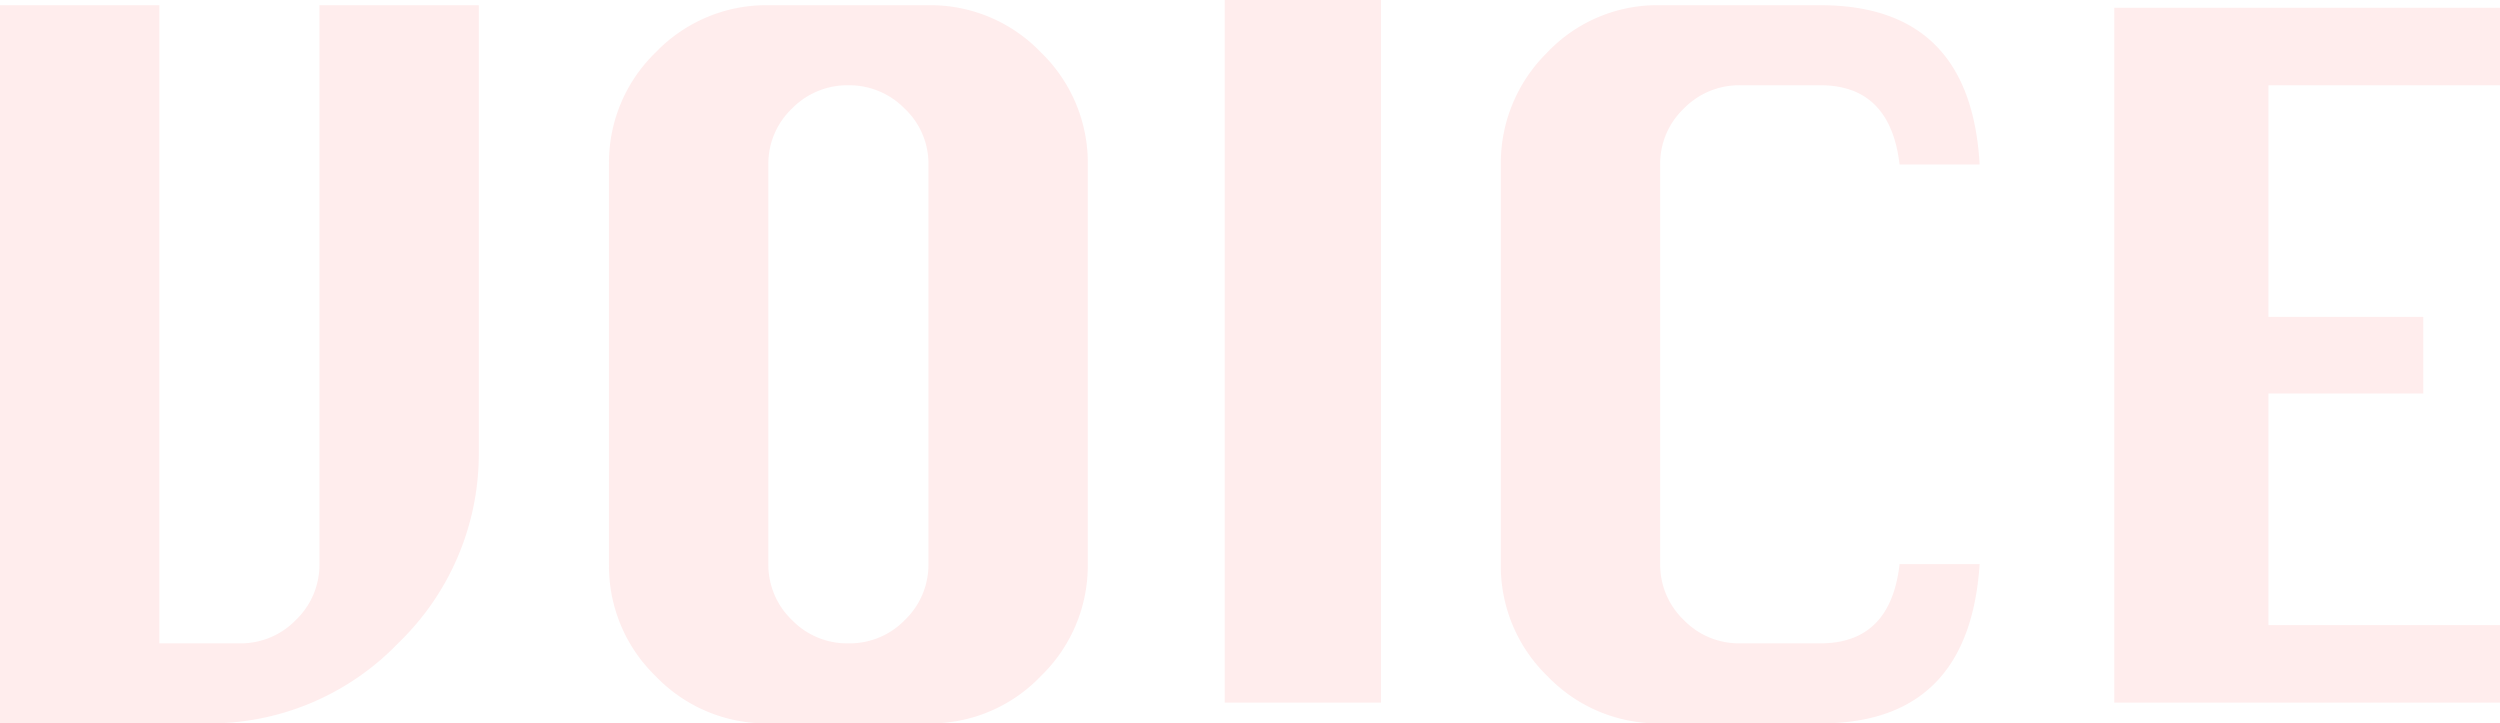 <svg xmlns="http://www.w3.org/2000/svg" width="240.182" height="69.5" viewBox="0 0 240.182 69.5">
  <g id="voice" transform="translate(-66.504 -4774)">
    <path id="パス_441" data-name="パス 441" d="M38.381-69H53.691v42.8A25.255,25.255,0,0,1,45.982-7.745,25.161,25.161,0,0,1,27.492,0H7.691V-69H23V-7.691h7.691a7.385,7.385,0,0,0,5.445-2.264,7.349,7.349,0,0,0,2.246-5.355Z" transform="translate(58.813 4843.5)" fill="#ff8686" opacity="0.15"/>
    <path id="パス_442" data-name="パス 442" d="M23-69H38.381a14.7,14.7,0,0,1,10.8,4.528,14.751,14.751,0,0,1,4.51,10.781v38.381A14.77,14.77,0,0,1,49.18-4.546,14.676,14.676,0,0,1,38.381,0H23A14.734,14.734,0,0,1,12.2-4.51a14.734,14.734,0,0,1-4.51-10.8V-53.691a14.734,14.734,0,0,1,4.51-10.8A14.734,14.734,0,0,1,23-69Zm0,15.309v38.381a7.349,7.349,0,0,0,2.246,5.355,7.385,7.385,0,0,0,5.445,2.264,7.385,7.385,0,0,0,5.445-2.264,7.349,7.349,0,0,0,2.246-5.355V-53.691A7.274,7.274,0,0,0,36.1-59.063a7.45,7.45,0,0,0-5.409-2.246,7.432,7.432,0,0,0-5.427,2.246A7.3,7.3,0,0,0,23-53.691Z" transform="translate(117.321 4843.5)" fill="#ff8686" opacity="0.15"/>
    <path id="パス_443" data-name="パス 443" d="M14.977,0V-67.5H29.988V0Z" transform="translate(169.189 4841.5)" fill="#ff8686" opacity="0.15"/>
    <path id="パス_444" data-name="パス 444" d="M53.691-15.309Q52.684,0,38.381,0H23A14.734,14.734,0,0,1,12.2-4.51a14.734,14.734,0,0,1-4.51-10.8V-53.691a14.908,14.908,0,0,1,4.438-10.745A14.578,14.578,0,0,1,23-69H38.381q14.447,0,15.309,15.309H46q-.9-7.619-7.619-7.619H30.691a7.432,7.432,0,0,0-5.427,2.246A7.3,7.3,0,0,0,23-53.691v38.381a7.349,7.349,0,0,0,2.246,5.355,7.385,7.385,0,0,0,5.445,2.264h7.691q6.756,0,7.619-7.619Z" transform="translate(203.002 4843.5)" fill="#ff8686" opacity="0.15"/>
    <path id="パス_445" data-name="パス 445" d="M7.44,0V-66.75H44.5v7.44H22.25v22.25H37.13v7.37H22.25V-7.44H44.5V0Z" transform="translate(262.187 4841.5)" fill="#ff8686" opacity="0.15"/>
  </g>
</svg>
